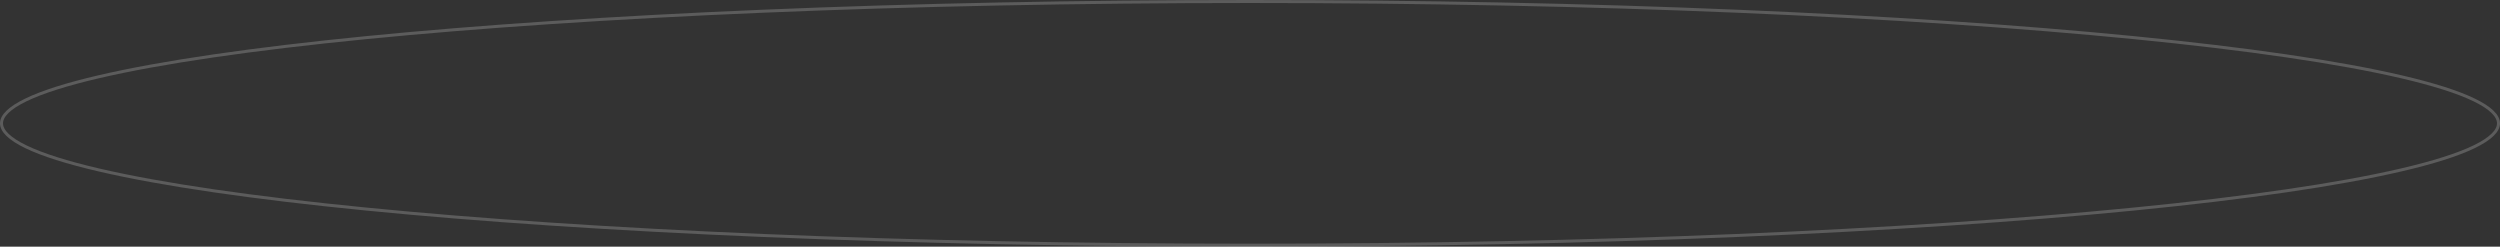 <?xml version="1.0" encoding="UTF-8"?> <svg xmlns="http://www.w3.org/2000/svg" width="831" height="82" viewBox="0 0 831 82" fill="none"><rect x="0" y="0" width="831" height="82" fill="#333333" stroke="none"/> <path d="M830.5 41C830.5 42.231 829.87 43.508 828.506 44.833C827.142 46.159 825.085 47.489 822.341 48.813C816.856 51.458 808.735 54.022 798.234 56.472C777.241 61.37 746.842 65.785 709.254 69.494C634.084 76.911 530.226 81.5 415.5 81.5C300.774 81.5 196.916 76.911 121.746 69.494C84.158 65.785 53.759 61.37 32.766 56.472C22.265 54.022 14.144 51.458 8.659 48.813C5.915 47.489 3.858 46.159 2.494 44.833C1.13 43.508 0.5 42.231 0.5 41C0.5 39.769 1.13 38.492 2.494 37.167C3.858 35.841 5.915 34.511 8.659 33.187C14.144 30.542 22.265 27.978 32.766 25.528C53.759 20.63 84.158 16.215 121.746 12.506C196.916 5.089 300.774 0.5 415.5 0.5C530.226 0.5 634.084 5.089 709.254 12.506C746.842 16.215 777.241 20.63 798.234 25.528C808.735 27.978 816.856 30.542 822.341 33.187C825.085 34.511 827.142 35.841 828.506 37.167C829.87 38.492 830.5 39.769 830.5 41Z" stroke="white" stroke-opacity="0.2"></path> </svg> 